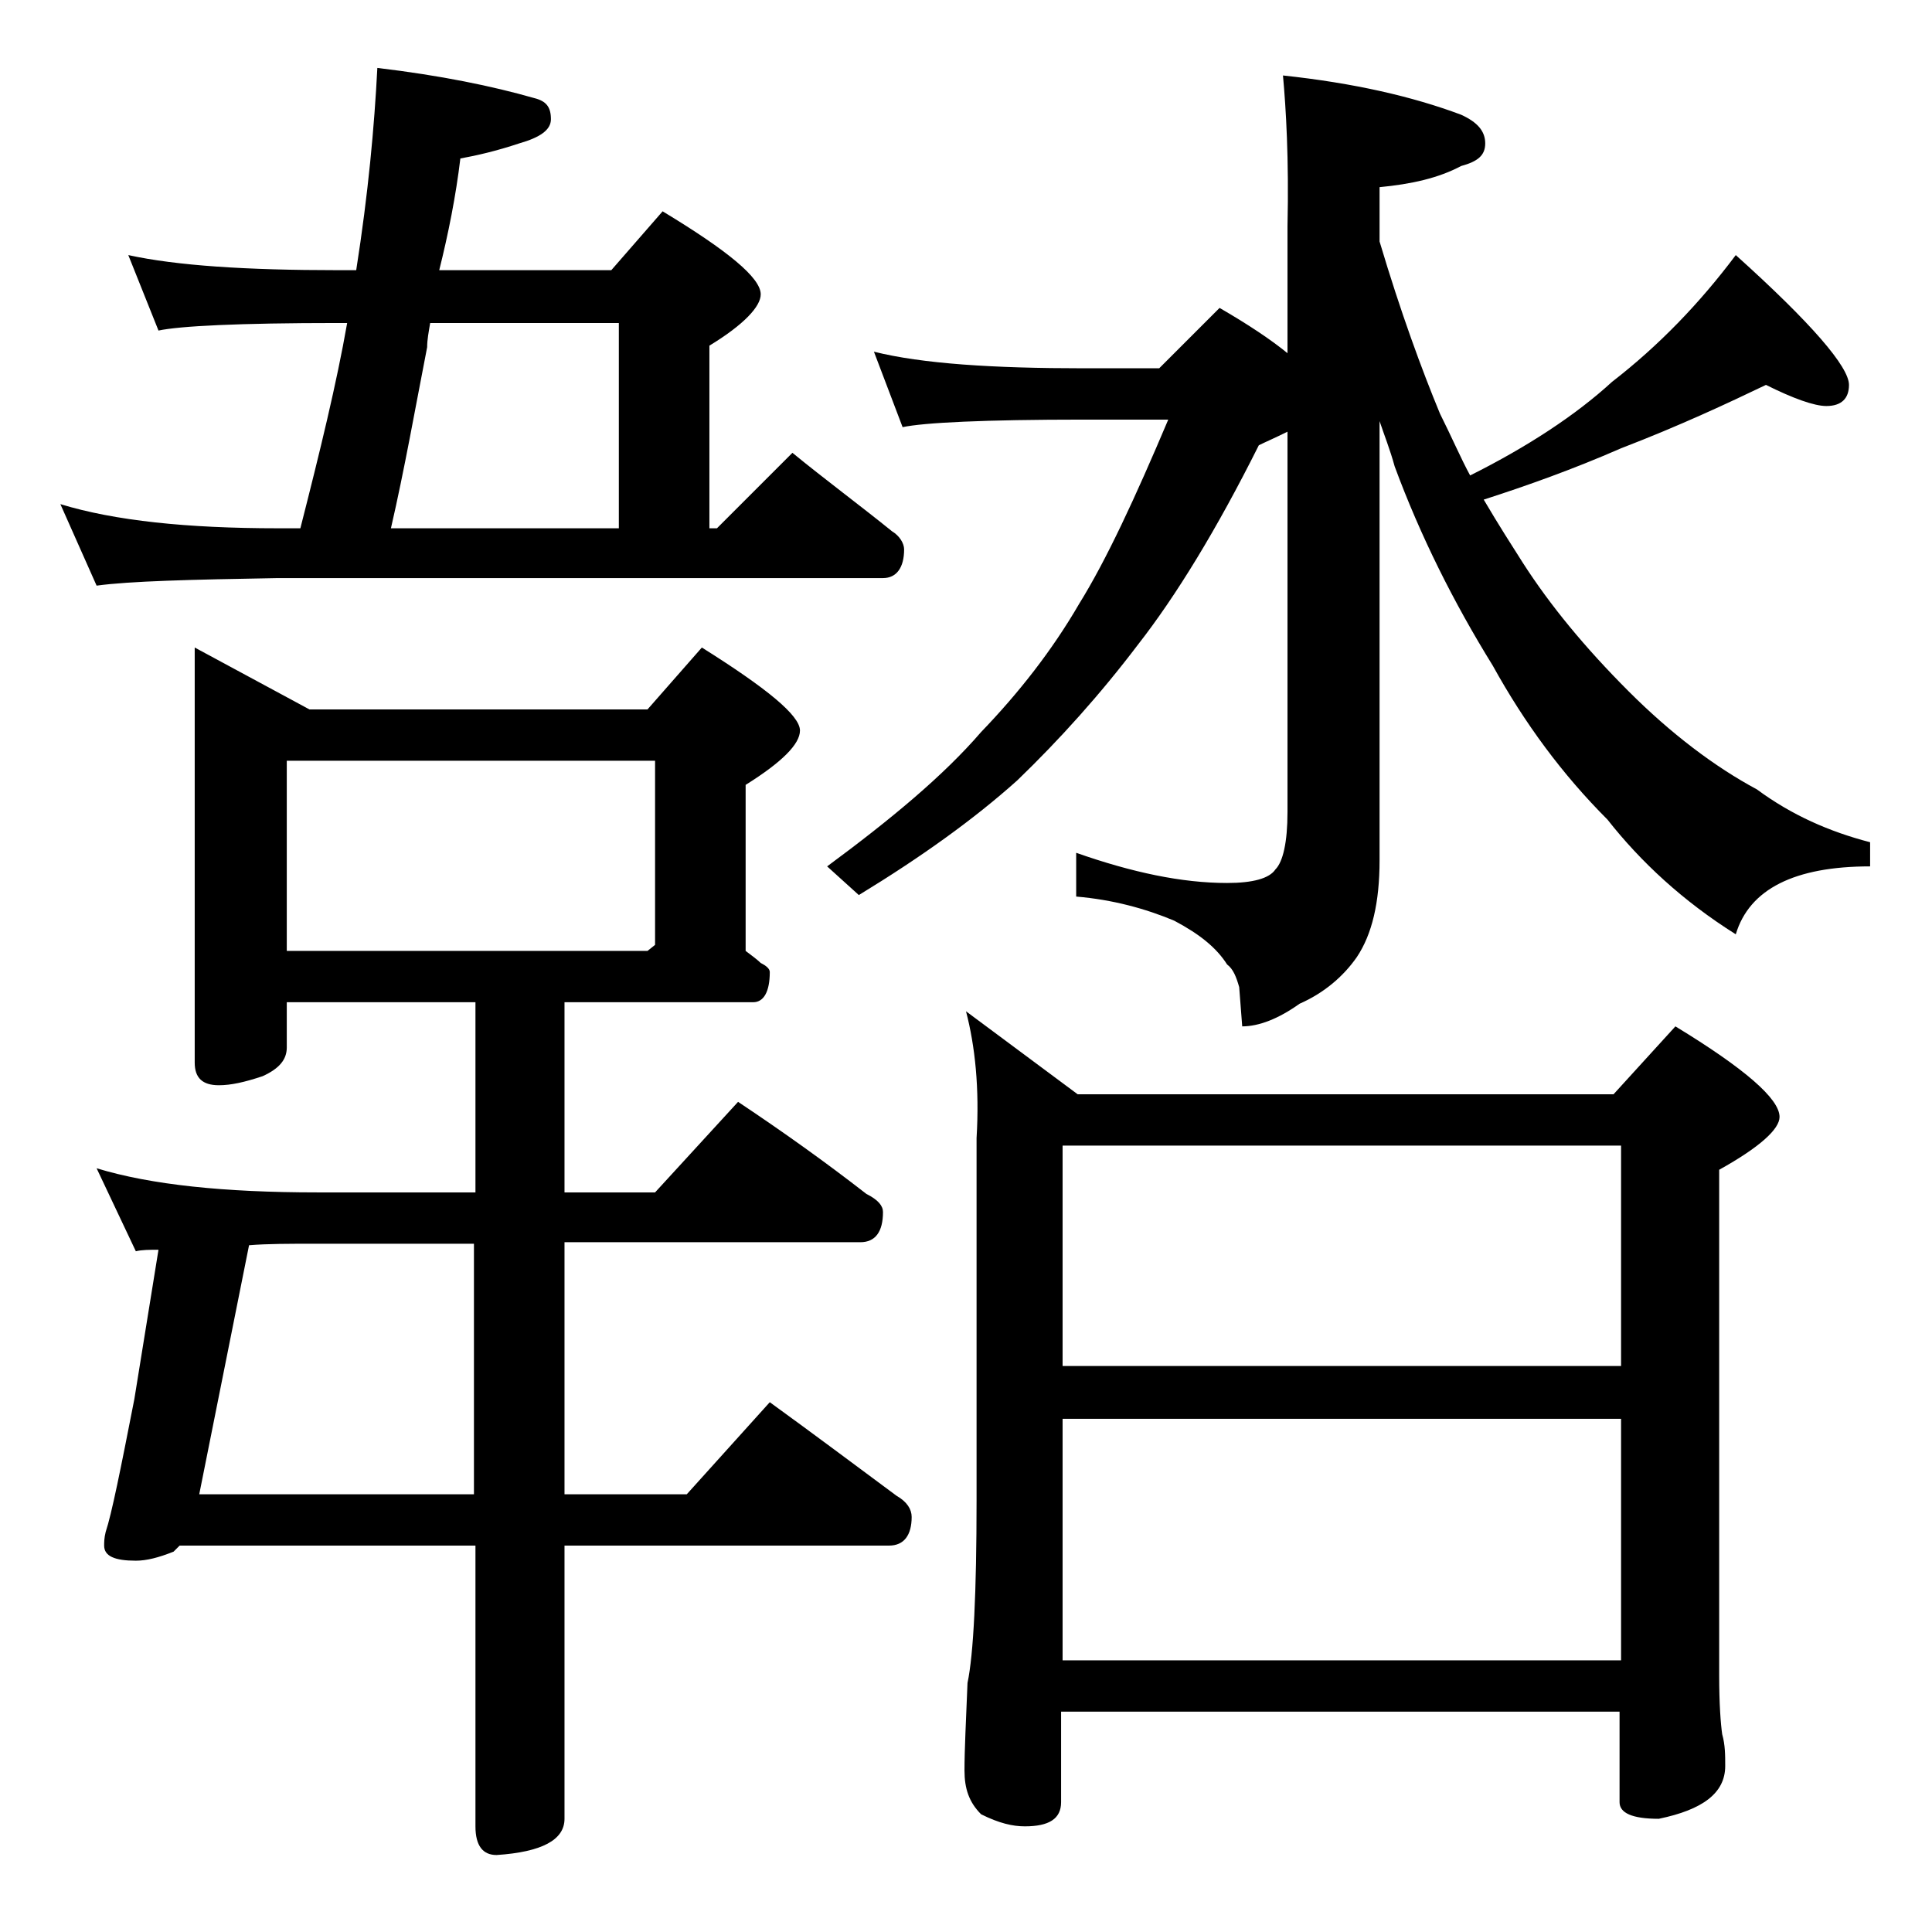 <?xml version="1.0" encoding="utf-8"?>
<!-- Generator: Adobe Illustrator 18.0.0, SVG Export Plug-In . SVG Version: 6.00 Build 0)  -->
<!DOCTYPE svg PUBLIC "-//W3C//DTD SVG 1.1//EN" "http://www.w3.org/Graphics/SVG/1.1/DTD/svg11.dtd">
<svg version="1.1" id="Layer_1" xmlns="http://www.w3.org/2000/svg" xmlns:xlink="http://www.w3.org/1999/xlink" x="0px" y="0px"
	 viewBox="0 0 128 128" enable-background="new 0 0 128 128" xml:space="preserve">
<path d="M8.5,16.9c3.2,0.7,7.8,1,13.9,1h1.2c0.8-5.1,1.2-9.5,1.4-13.4c4.2,0.5,7.6,1.2,10.4,2c0.8,0.2,1.1,0.6,1.1,1.4
	c0,0.7-0.7,1.2-2.1,1.6c-1.5,0.5-2.8,0.8-3.9,1c-0.3,2.5-0.8,5-1.4,7.4h11.4l3.4-3.9c4.3,2.6,6.5,4.4,6.5,5.5c0,0.8-1.1,2-3.4,3.4
	V35h0.5l5-5c2.2,1.8,4.5,3.5,6.6,5.2c0.5,0.3,0.8,0.8,0.8,1.2c0,1.2-0.5,1.9-1.4,1.9H18.4c-5.8,0.1-9.8,0.2-12,0.5L4,33.4
	c3.6,1.1,8.4,1.6,14.4,1.6h1.5c1.3-5.1,2.4-9.6,3.1-13.6h-0.6c-6.6,0-10.5,0.2-11.9,0.5L8.5,16.9z M12.9,42.9l7.6,4.1h22.4l3.6-4.1
	c4.3,2.7,6.5,4.5,6.5,5.5c0,0.9-1.2,2.1-3.6,3.6v11c0.4,0.3,0.8,0.6,1,0.8c0.4,0.2,0.6,0.4,0.6,0.6c0,1.3-0.4,2-1.1,2H37.4V79h6
	l5.5-6c3,2,5.8,4,8.5,6.1c0.8,0.4,1.1,0.8,1.1,1.2c0,1.3-0.5,2-1.5,2H37.4V99h8.1l5.5-6.1c2.9,2.1,5.7,4.2,8.4,6.2
	c0.7,0.4,1,0.9,1,1.4c0,1.2-0.5,1.9-1.5,1.9H37.4v18.1c0,1.4-1.5,2.2-4.5,2.4c-0.9,0-1.4-0.6-1.4-1.9v-18.6H11.9
	c-0.2,0.2-0.3,0.3-0.4,0.4c-1,0.4-1.8,0.6-2.5,0.6c-1.4,0-2.1-0.3-2.1-1c0-0.2,0-0.5,0.1-0.9c0.4-1.2,1-4.2,1.9-8.8l1.6-9.9
	c-0.6,0-1.1,0-1.5,0.1l-2.6-5.5C10,78.5,14.9,79,21,79h10.5V66.4H19v3c0,0.8-0.5,1.4-1.6,1.9c-1.2,0.4-2.1,0.6-2.9,0.6
	c-1.1,0-1.6-0.5-1.6-1.5V42.9z M16.5,82.5L13.2,99h18.2V82.4H21C19.2,82.4,17.7,82.4,16.5,82.5z M19,63h23.9l0.5-0.4V50.4H19V63z
	 M41,35V21.4H28.5c-0.1,0.6-0.2,1.1-0.2,1.6c-0.8,4.1-1.5,8.1-2.4,12H41z M85,5c4.7,0.5,8.6,1.4,11.8,2.6c1.1,0.5,1.6,1.1,1.6,1.9
	s-0.5,1.2-1.6,1.5c-1.5,0.8-3.3,1.2-5.4,1.4V16c1.4,4.7,2.8,8.5,4,11.4c0.8,1.6,1.4,3,2,4.1c3.8-1.9,7-4,9.4-6.2
	c3.1-2.4,5.8-5.2,8.2-8.4c5,4.5,7.5,7.4,7.5,8.6c0,0.9-0.5,1.4-1.5,1.4c-0.8,0-2.2-0.5-4-1.4c-2.5,1.2-5.7,2.7-9.6,4.2
	c-3.2,1.4-6.3,2.5-9.1,3.4c1,1.7,1.9,3.1,2.6,4.2c1.8,2.8,4.1,5.6,7,8.5c2.8,2.8,5.7,5,8.5,6.5c2.3,1.7,4.8,2.8,7.5,3.5v1.6
	c-5,0-8,1.5-8.9,4.5c-3.5-2.2-6.3-4.8-8.5-7.6c-3-3-5.5-6.4-7.6-10.2c-2.6-4.2-4.8-8.6-6.5-13.2c-0.3-1.1-0.7-2.1-1-3V57
	c0,2.8-0.5,4.9-1.5,6.4c-0.9,1.3-2.2,2.4-3.8,3.1c-1.4,1-2.7,1.5-3.8,1.5l-0.2-2.6c-0.2-0.7-0.4-1.2-0.8-1.5c-0.7-1.1-1.8-2-3.5-2.9
	c-1.9-0.8-4.1-1.4-6.5-1.6v-2.9c3.7,1.3,7,2,10,2c1.7,0,2.8-0.3,3.2-0.9c0.5-0.5,0.8-1.8,0.8-3.8V28.6c-0.8,0.4-1.5,0.7-1.9,0.9
	c-2.8,5.6-5.5,10-8,13.2c-2.5,3.3-5.2,6.3-8,9c-2.9,2.6-6.4,5.1-10.5,7.6l-2.1-1.9c4.2-3.1,7.7-6,10.2-8.9c2.5-2.6,4.7-5.4,6.5-8.5
	c1.8-2.9,3.7-7,5.9-12.2h-5.6c-6.6,0-10.6,0.2-12,0.5l-1.9-5c3.2,0.8,7.9,1.1,13.9,1.1h5l4-4c1.9,1.1,3.4,2.1,4.5,3V15
	C85.4,10.5,85.2,7.2,85,5z M64,67l7.4,5.5h35.5L111,68c4.6,2.8,6.9,4.8,6.9,6c0,0.8-1.3,2-4,3.5V111c0,1.9,0.1,3.2,0.2,3.9
	c0.2,0.7,0.2,1.4,0.2,2.1c0,1.8-1.5,2.9-4.4,3.5c-1.8,0-2.6-0.4-2.6-1.1v-6h-37v6c0,1.1-0.8,1.6-2.4,1.6c-0.8,0-1.7-0.2-2.9-0.8
	c-0.8-0.8-1.1-1.7-1.1-2.9c0-1.4,0.1-3.3,0.2-5.8c0.4-1.9,0.6-6,0.6-12.1V75.4C64.9,72.1,64.6,69.3,64,67z M70.4,90.5h37V75.9h-37
	V90.5z M70.4,110h37V94h-37V110z"/>
</svg>
